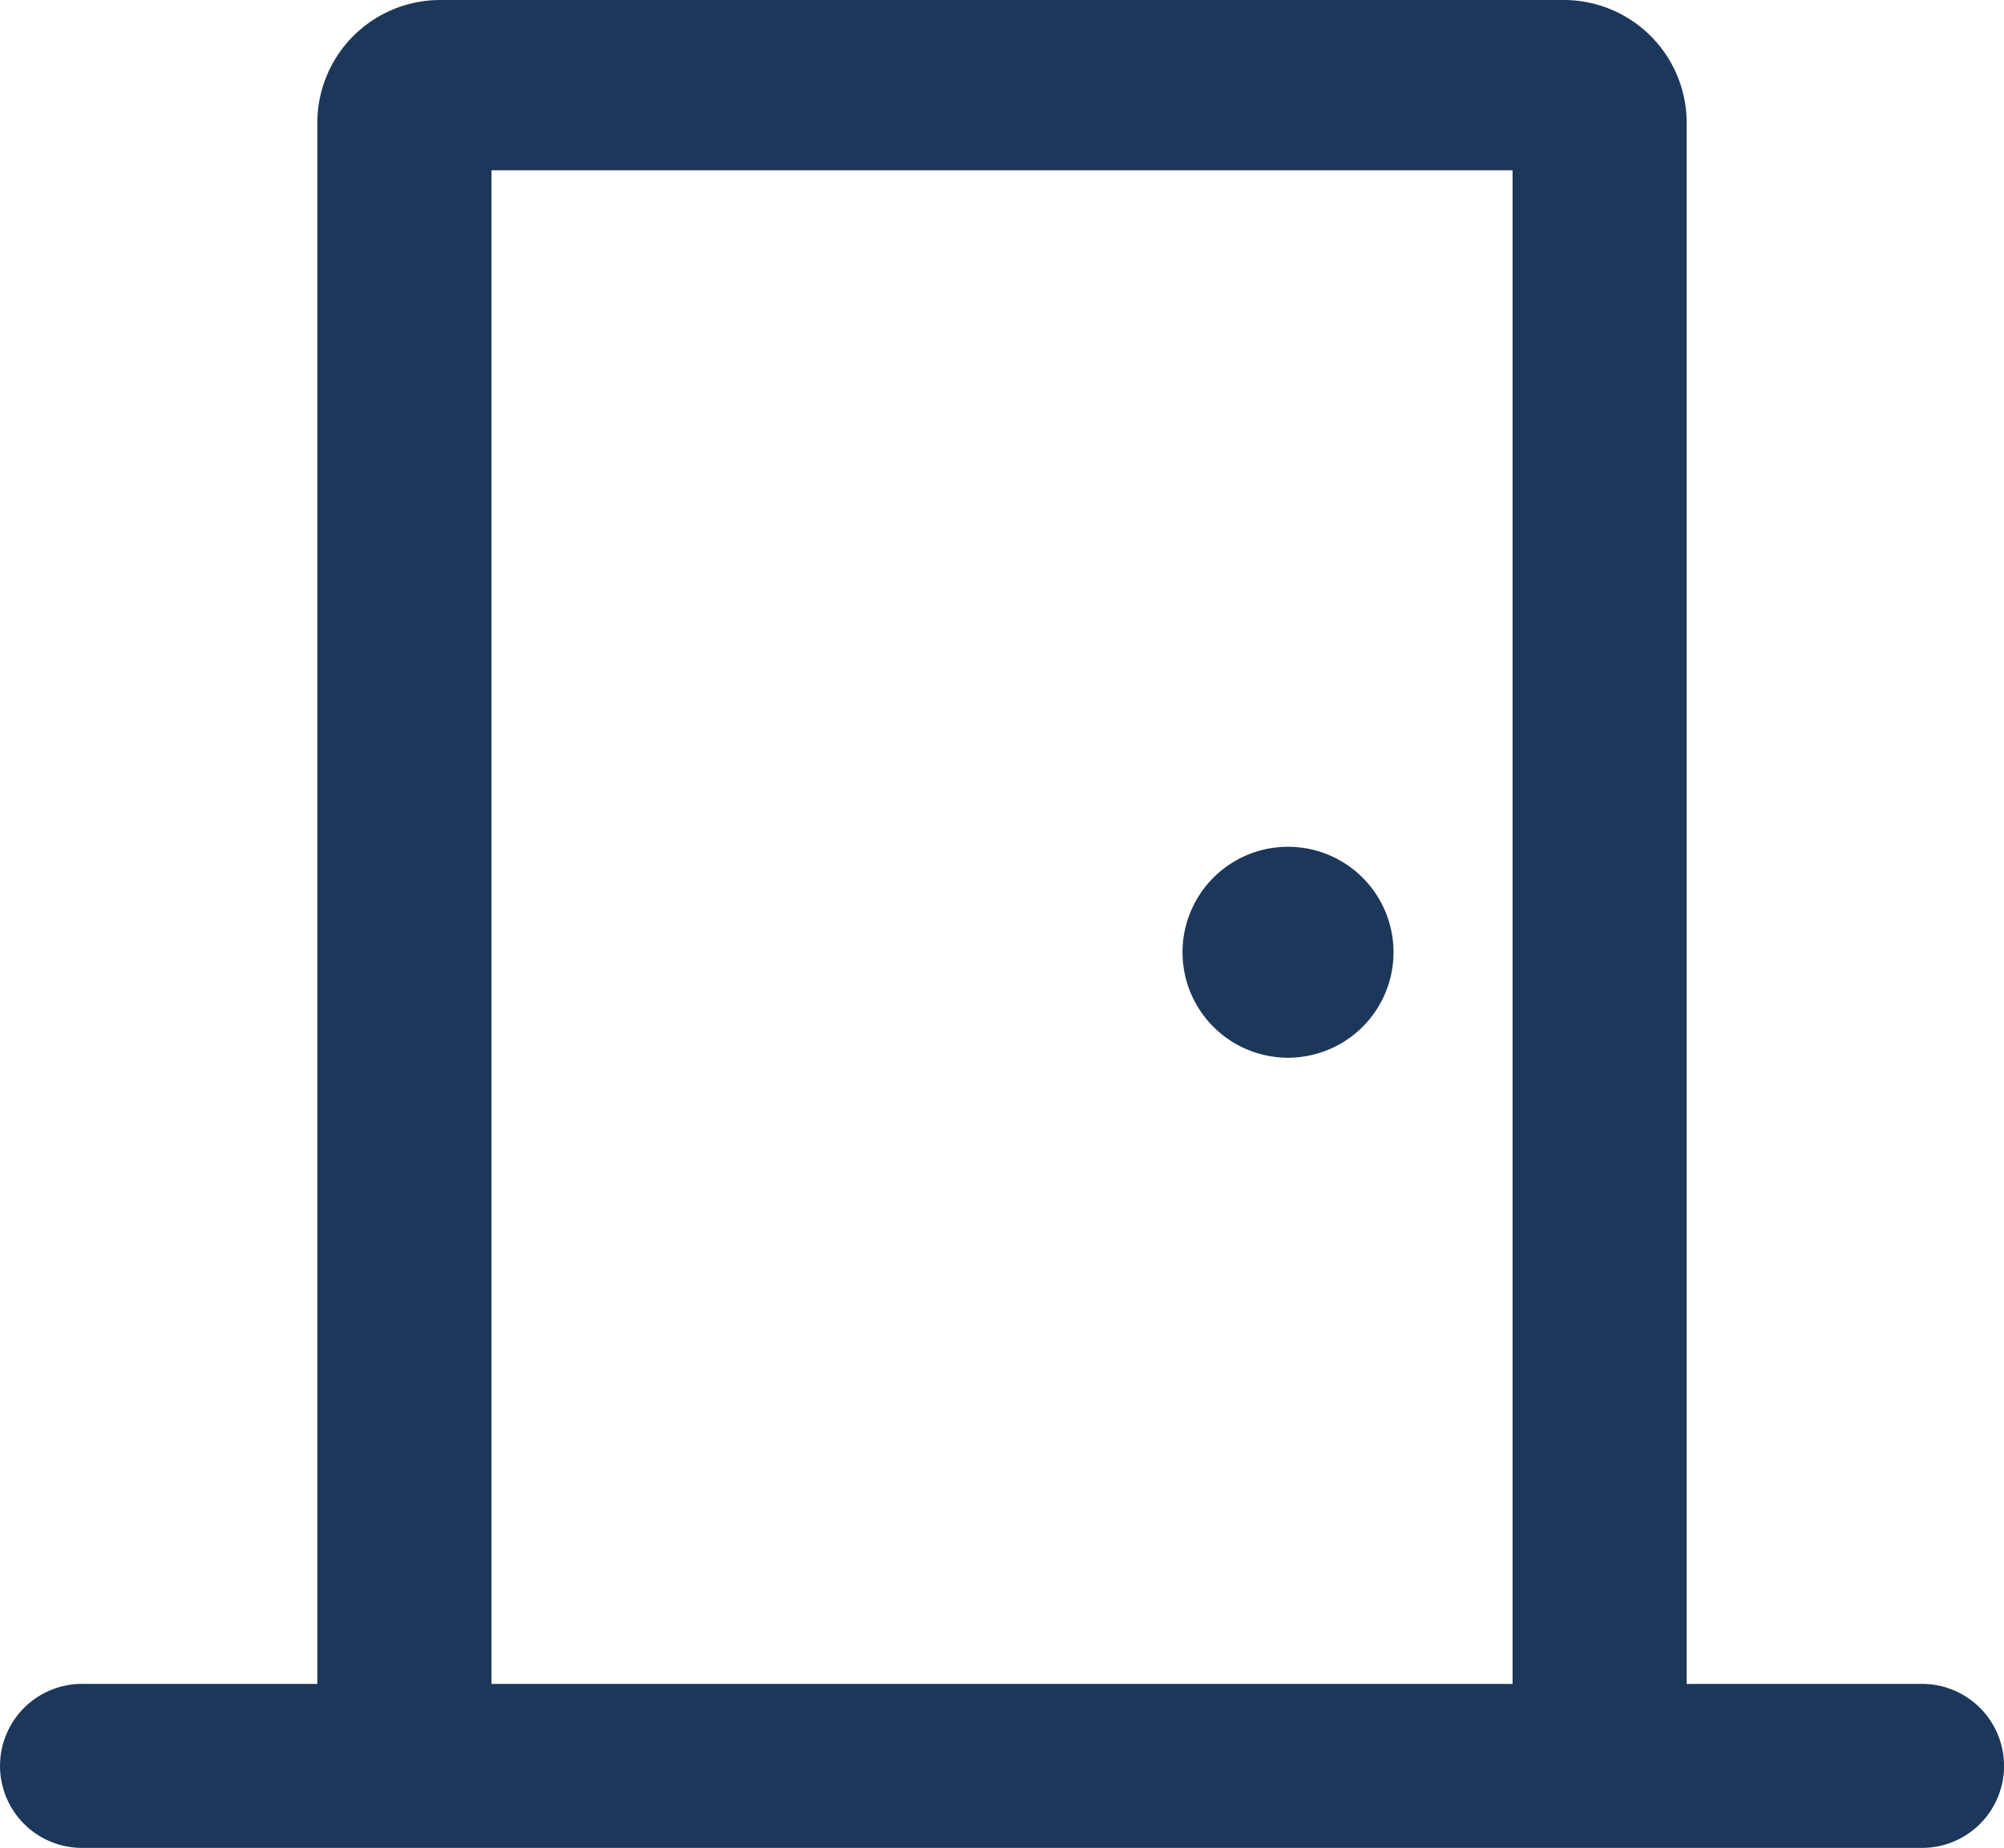<svg xmlns="http://www.w3.org/2000/svg" width="31.172" height="28.752" viewBox="0 0 31.172 28.752">
  <g id="Group_20425" data-name="Group 20425" transform="translate(-1337.964 727)">
    <path id="Path_1019" data-name="Path 1019" d="M29.825,26.2H26.2V1.907A1.912,1.912,0,0,0,24.29,0H6.811A1.912,1.912,0,0,0,4.9,1.907V26.2H1.276a1.276,1.276,0,1,0,0,2.551H29.825a1.276,1.276,0,1,0,0-2.551M7.609,2.649H23.492V26.2H7.609Z" transform="translate(1338 -727)" fill="#1d375b"/>
    <path id="Path_1020" data-name="Path 1020" d="M21.64,14.816A1.641,1.641,0,1,1,20,13.175a1.641,1.641,0,0,1,1.64,1.641" transform="translate(1338 -727)" fill="#1d375b"/>
  </g>
</svg>
